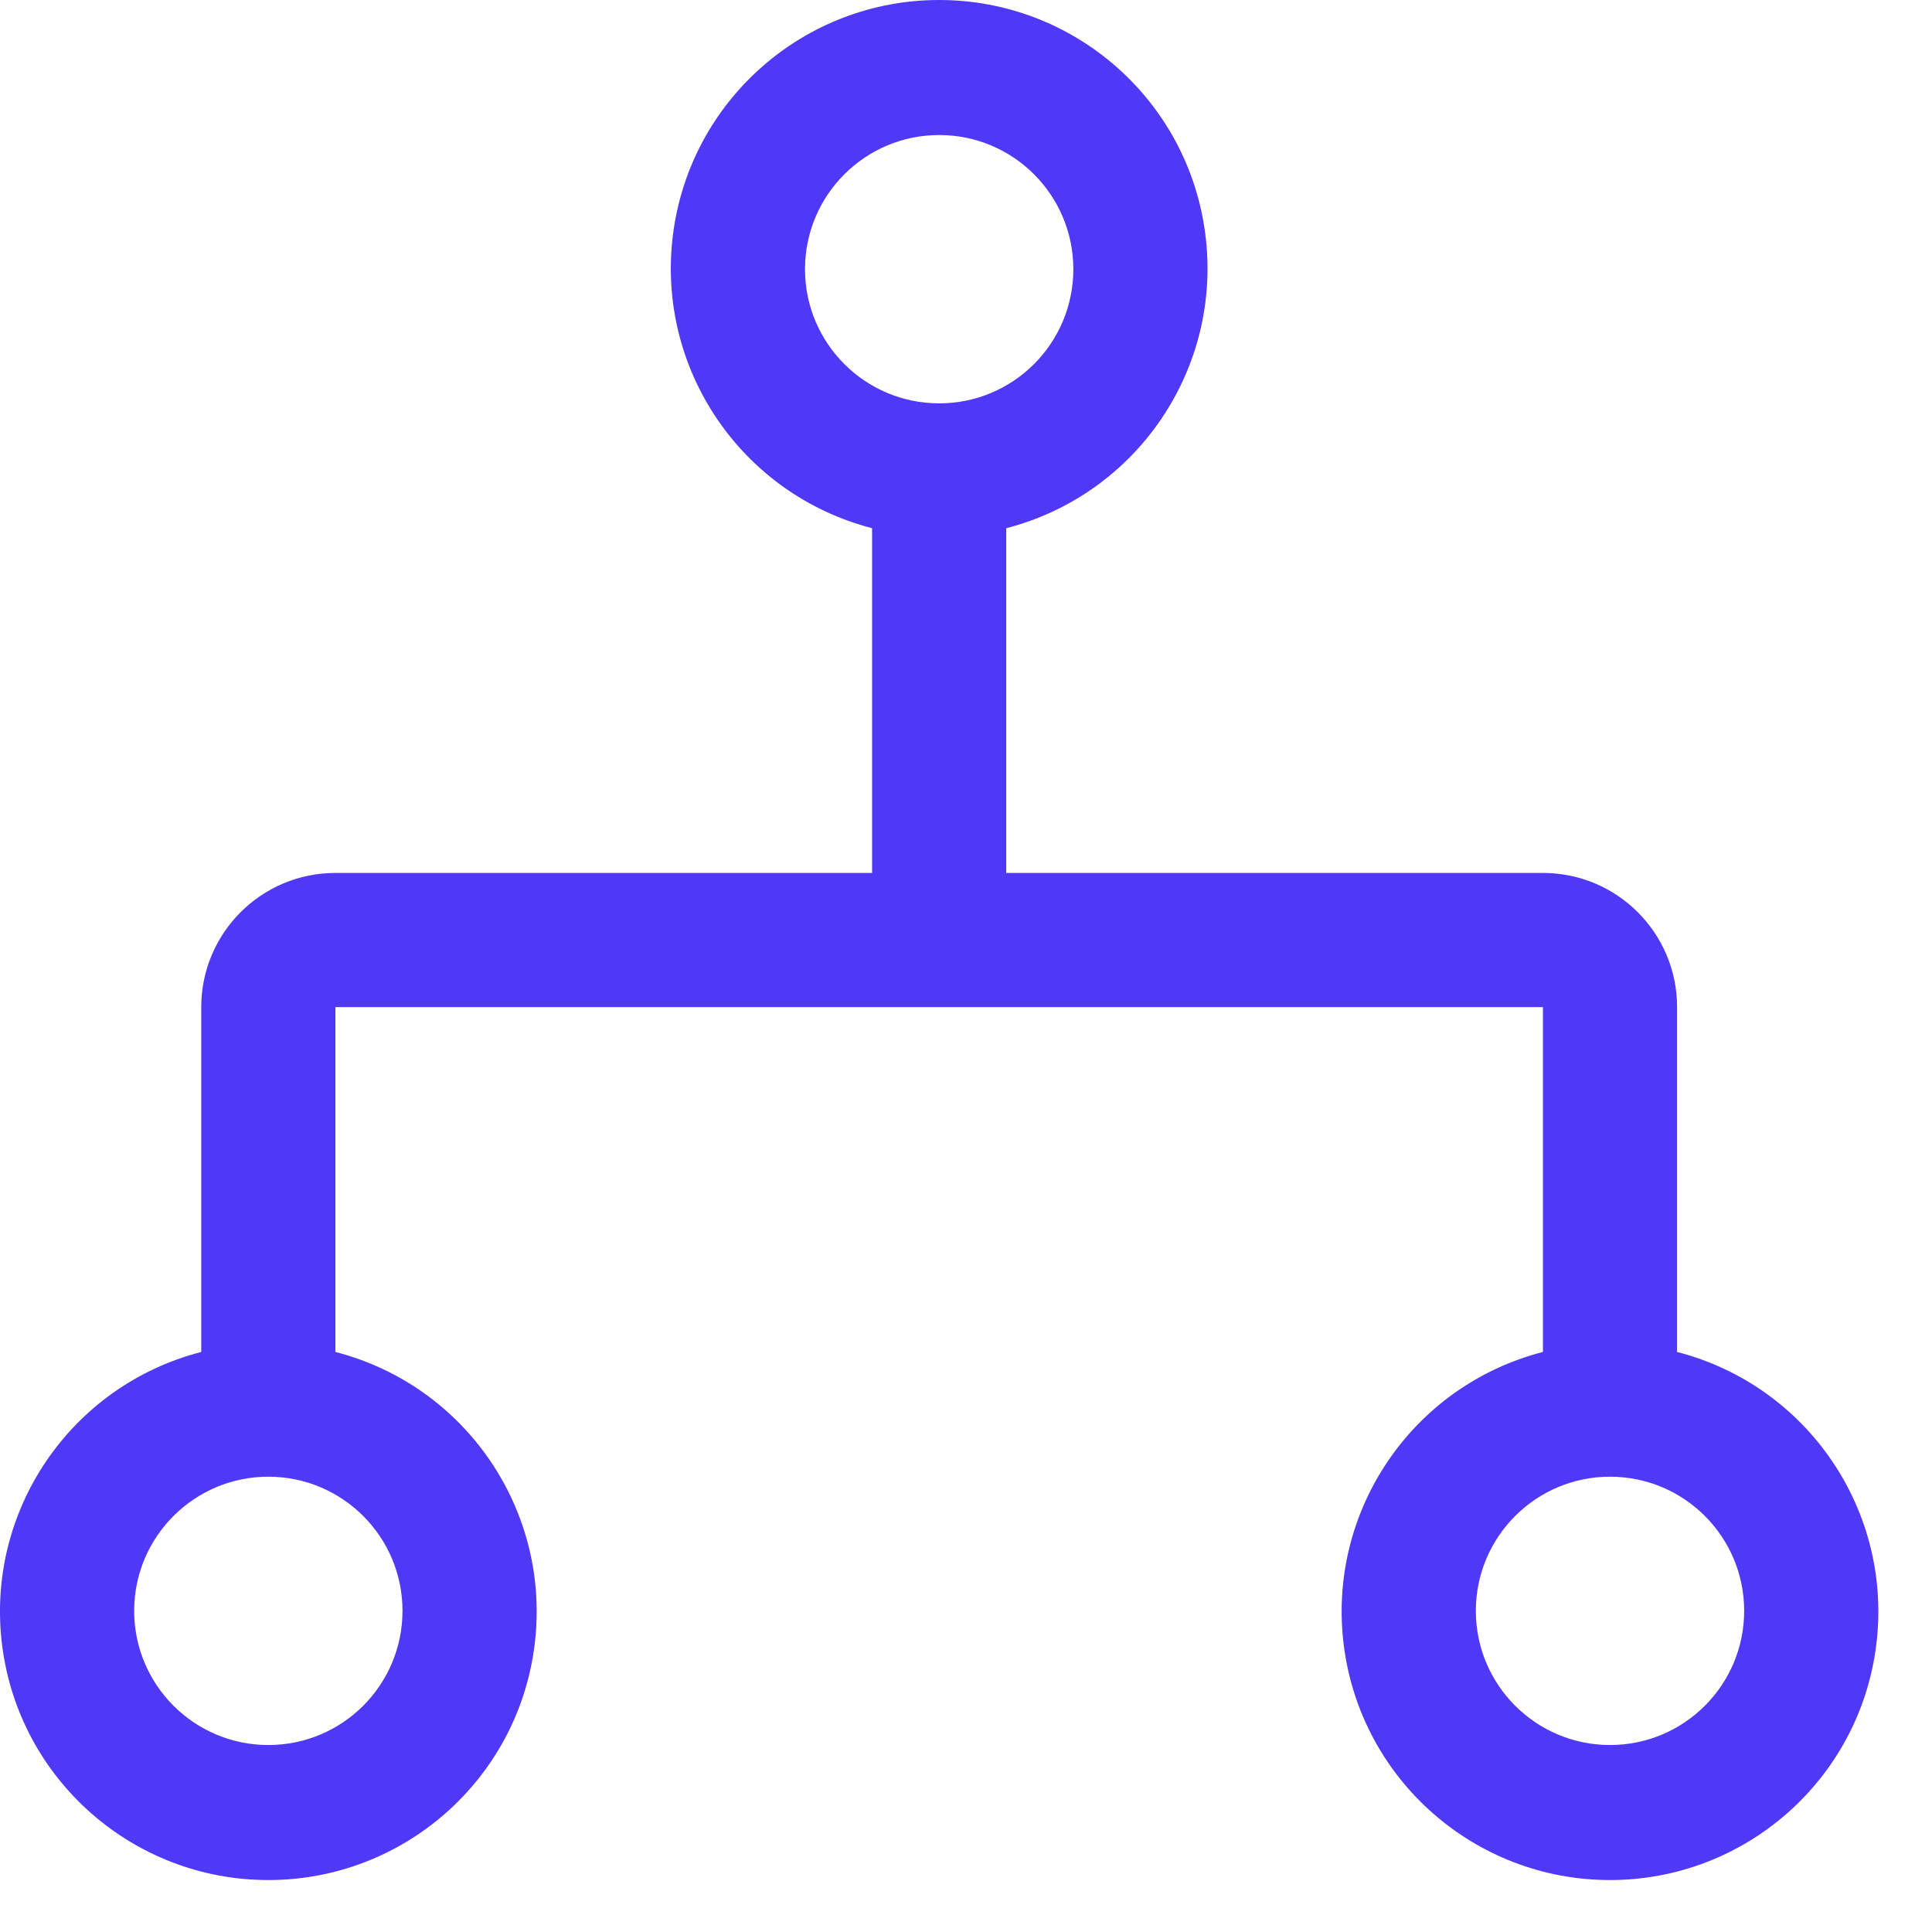 <svg width="18" height="18" viewBox="0 0 18 18" fill="none" xmlns="http://www.w3.org/2000/svg">
<path fill-rule="evenodd" clip-rule="evenodd" d="M15.625 12.596V9.383C15.625 8.693 15.066 8.133 14.375 8.133H9.375V4.921C10.594 4.606 11.389 3.434 11.23 2.185C11.072 0.936 10.009 0 8.75 0C7.491 0 6.429 0.936 6.27 2.185C6.111 3.434 6.906 4.606 8.125 4.921V8.133H3.125C2.435 8.133 1.875 8.693 1.875 9.383V12.596C0.656 12.91 -0.139 14.082 0.02 15.331C0.179 16.58 1.241 17.516 2.5 17.516C3.759 17.516 4.822 16.58 4.98 15.331C5.139 14.082 4.344 12.91 3.125 12.596V9.383H14.375V12.596C13.156 12.91 12.361 14.082 12.52 15.331C12.679 16.58 13.741 17.516 15 17.516C16.259 17.516 17.322 16.58 17.48 15.331C17.639 14.082 16.844 12.91 15.625 12.596ZM3.75 15.008C3.75 15.698 3.191 16.258 2.5 16.258C1.81 16.258 1.25 15.698 1.25 15.008C1.25 14.318 1.81 13.758 2.5 13.758C3.191 13.758 3.75 14.318 3.75 15.008ZM7.5 2.508C7.5 1.818 8.06 1.258 8.75 1.258C9.441 1.258 10 1.818 10 2.508C10 3.198 9.441 3.758 8.75 3.758C8.06 3.758 7.5 3.198 7.5 2.508ZM15 16.258C14.31 16.258 13.75 15.698 13.75 15.008C13.75 14.318 14.31 13.758 15 13.758C15.691 13.758 16.25 14.318 16.25 15.008C16.25 15.698 15.691 16.258 15 16.258Z" fill="#4F39F6"/>
</svg>
